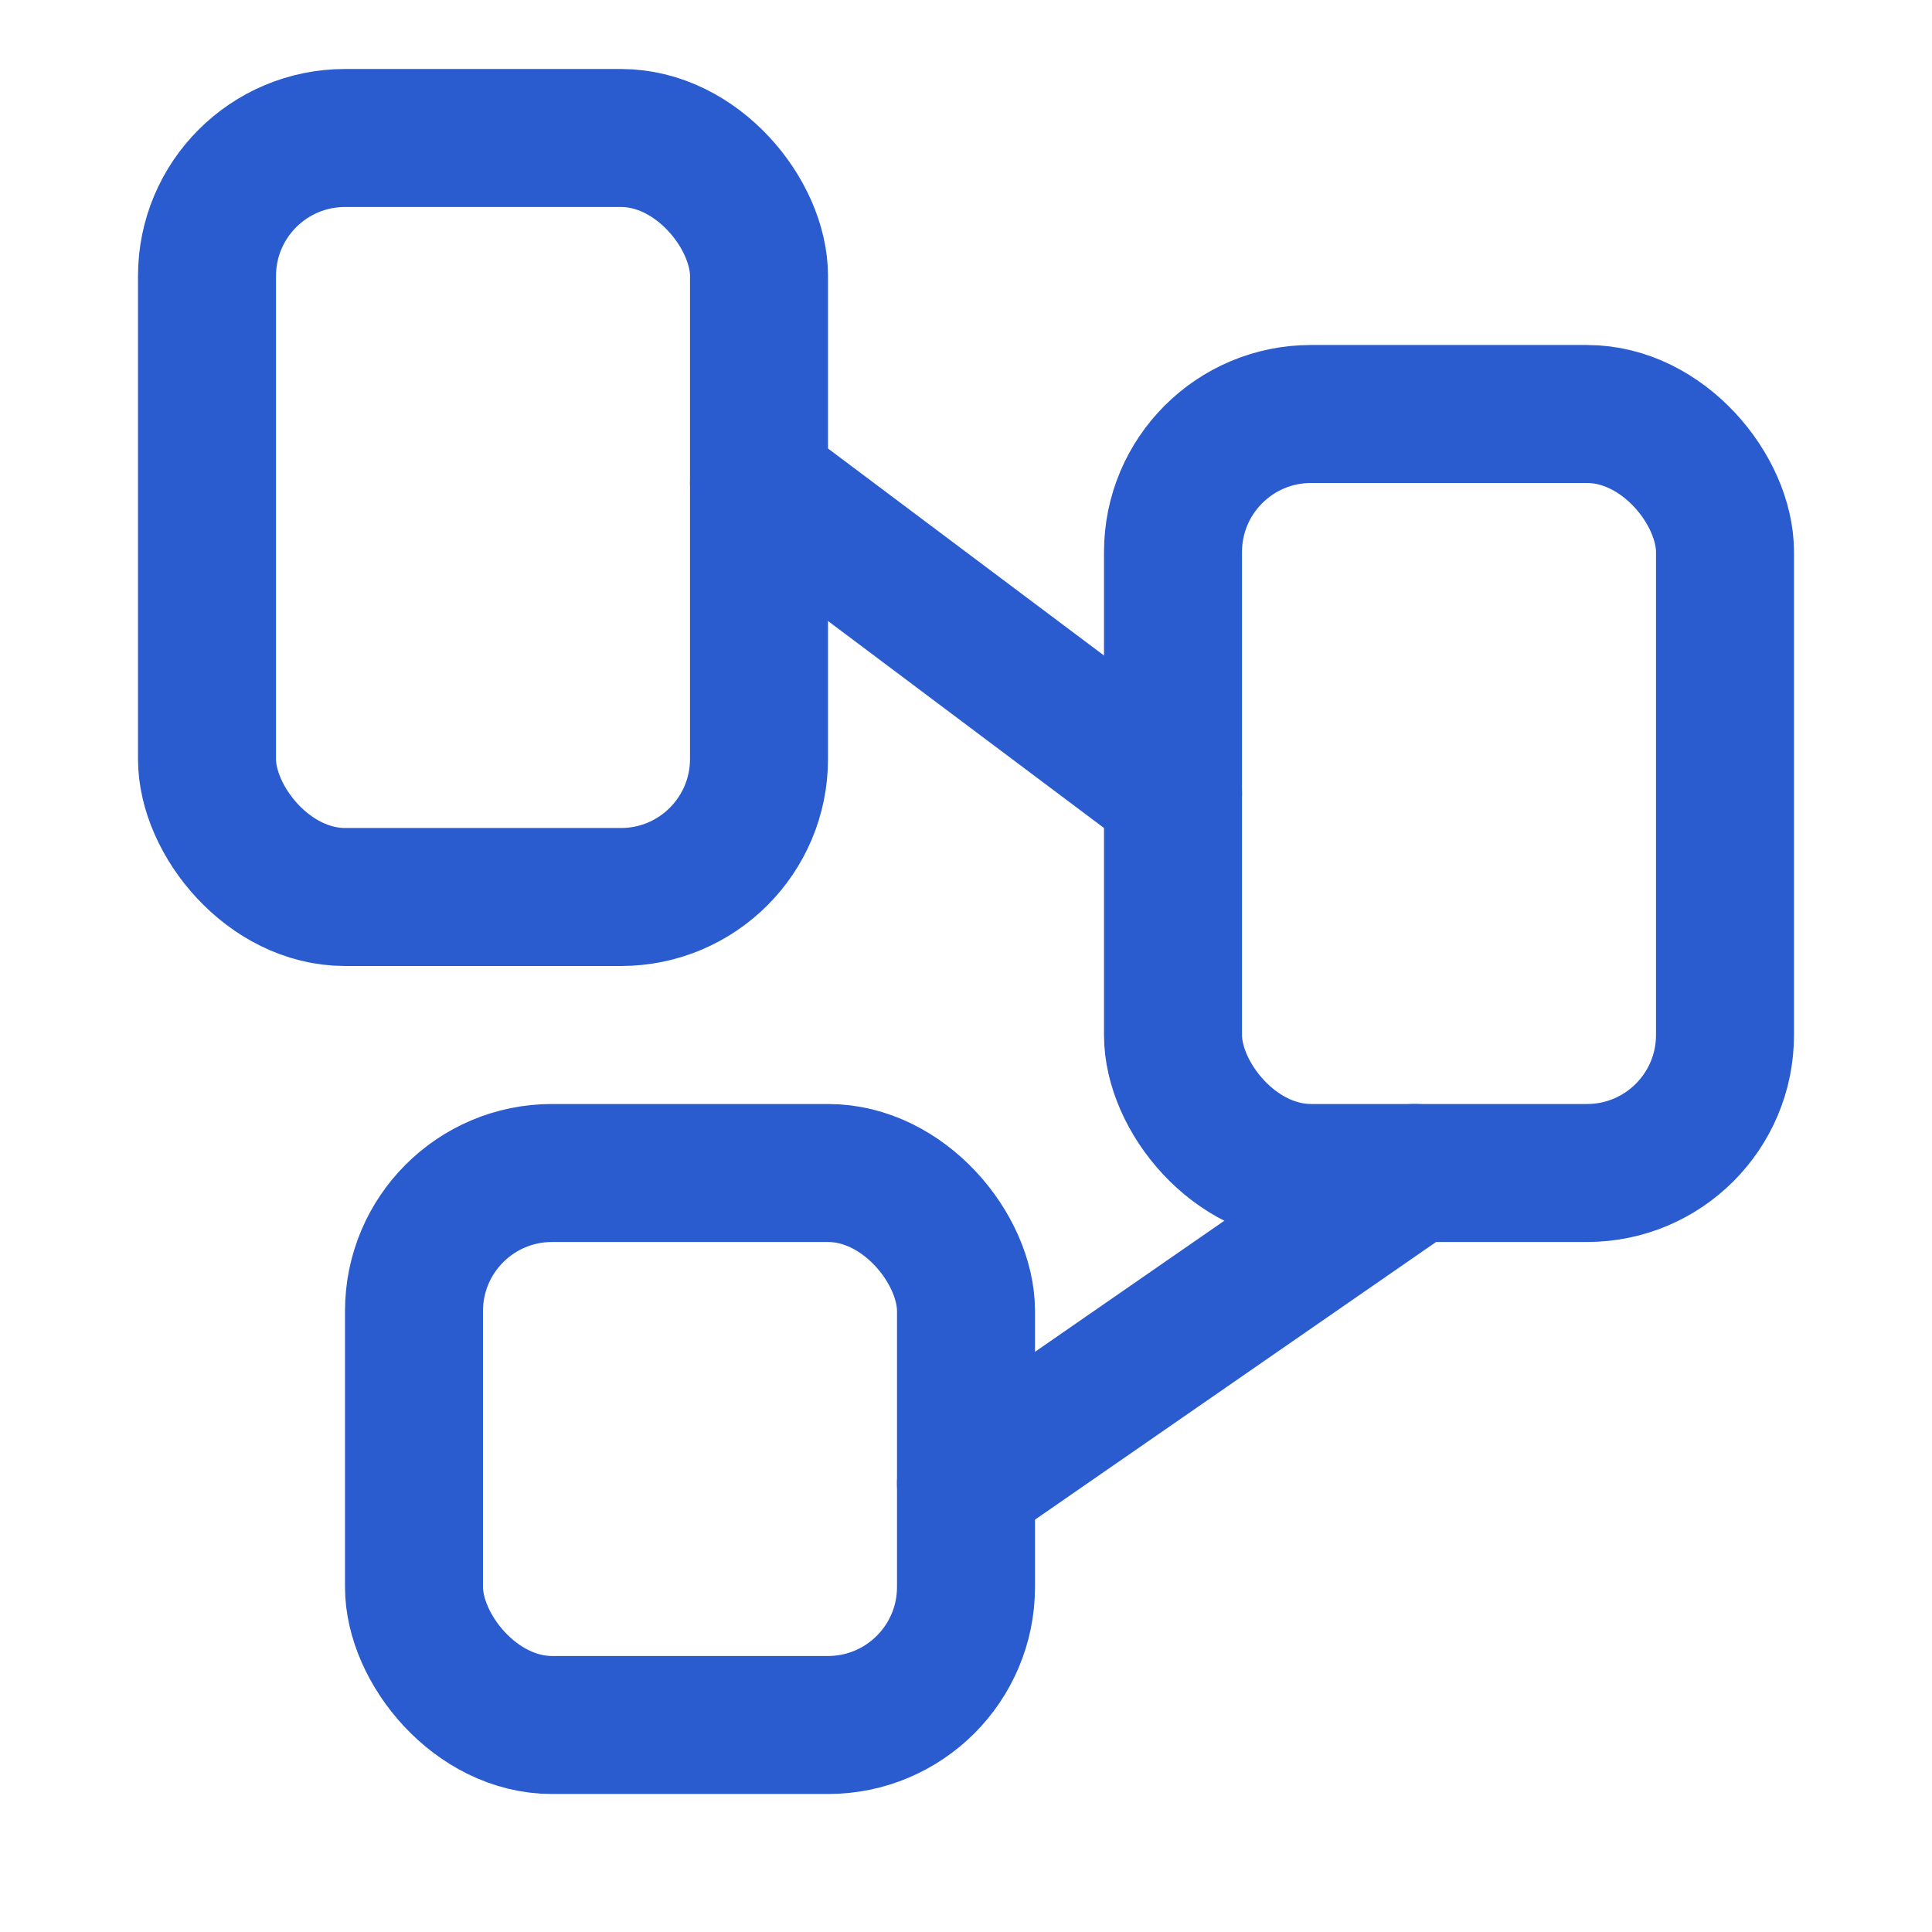 <svg width="28" height="28" viewBox="0 0 28 28" fill="none" xmlns="http://www.w3.org/2000/svg">
<rect x="3" y="2" width="8" height="11" rx="2" stroke="#2A5CCF" stroke-width="2"/>
<rect x="17" y="6" width="8" height="11" rx="2" stroke="#2A5CCF" stroke-width="2"/>
<rect x="6" y="17" width="8" height="8" rx="2" stroke="#2A5CCF" stroke-width="2"/>
<path d="M11 7L17 11.5M20.5 17L14 21.5" stroke="#2A5CCF" stroke-width="2" stroke-linecap="round"/>
</svg>
